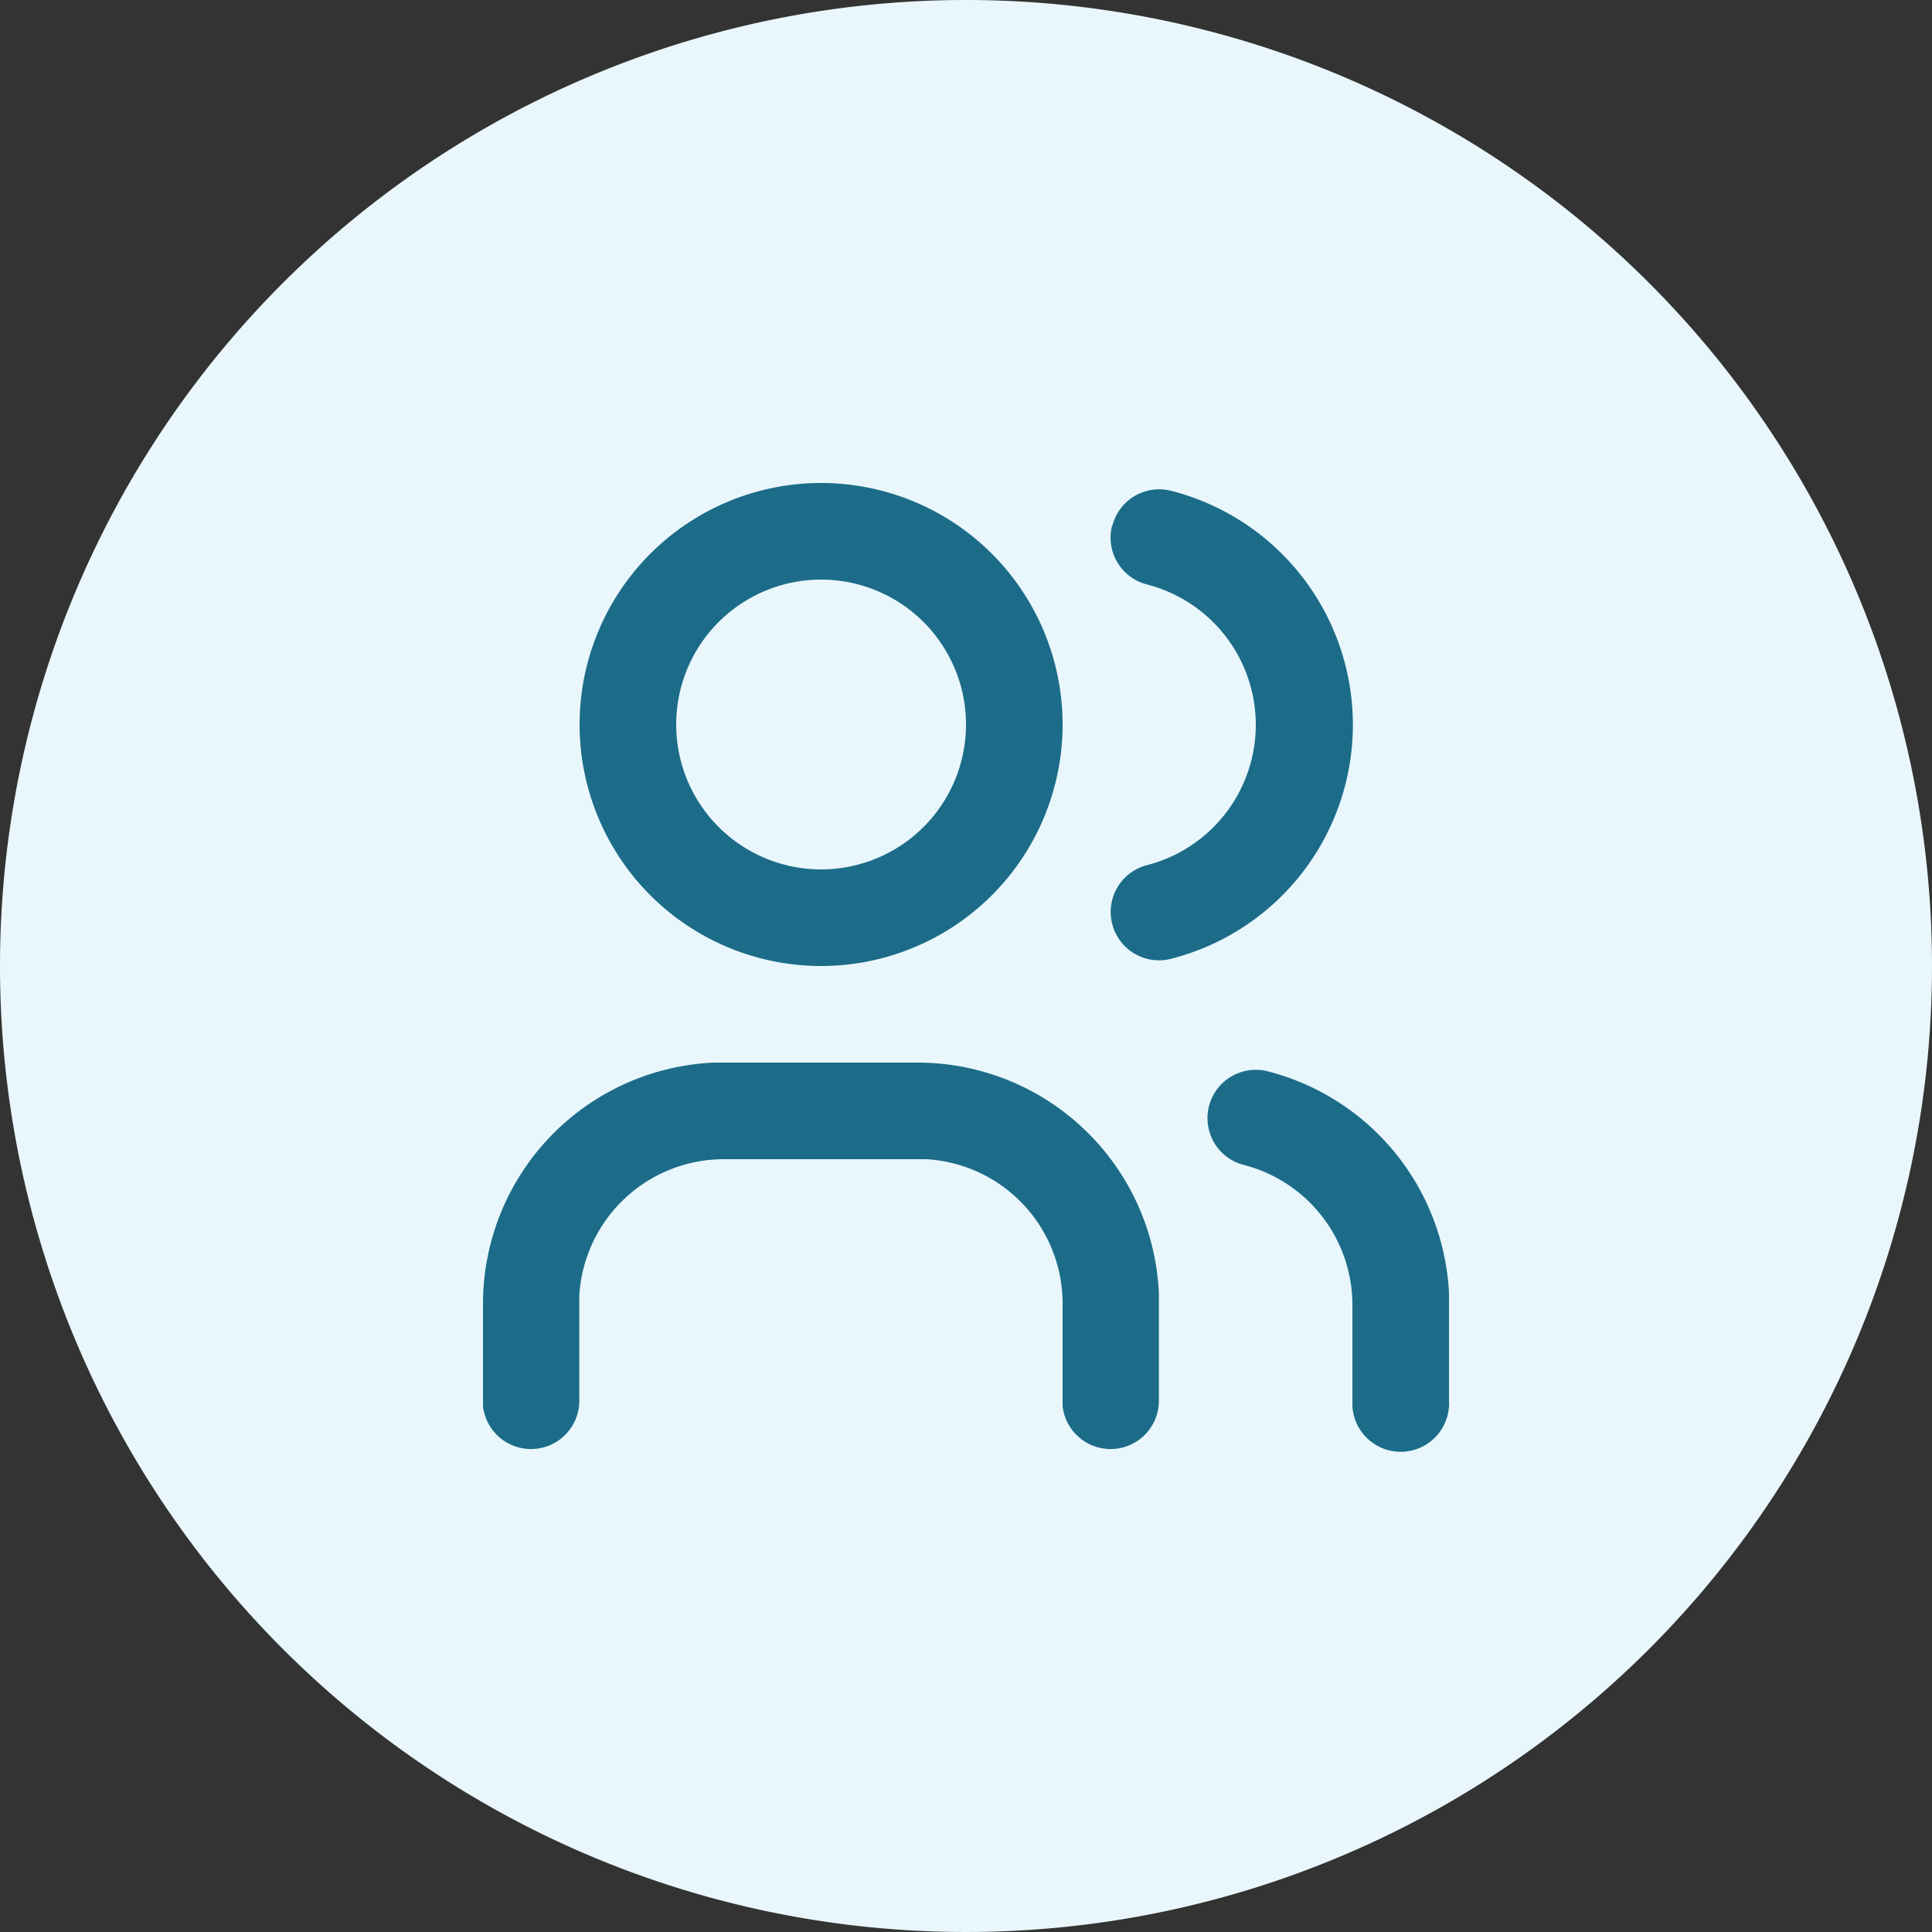 <svg id="Layer_1" data-name="Layer 1" xmlns="http://www.w3.org/2000/svg" viewBox="0 0 64 64"><rect x="0" y="0" width="64" height="64" fill="#333333" stroke="none"/><defs><style>.cls-1{fill:#e9f7fc;}.cls-2{fill:#1c6c89;fill-rule:evenodd;}</style></defs><title>1</title><path class="cls-1" d="M32,0A32,32,0,1,1,0,32,32,32,0,0,1,32,0"/><path class="cls-2" d="M27.2,16a8,8,0,1,0,8,8,8,8,0,0,0-8-8m0,3.2a4.8,4.8,0,1,1,0,9.6h0a4.8,4.8,0,1,1,0-9.6M38.39,42.85a8,8,0,0,0-8-7.65H23.65a8,8,0,0,0-7.65,8v3.38a1.6,1.6,0,0,0,3.19-.18V42.92A4.8,4.8,0,0,1,24,38.4h6.68A4.79,4.79,0,0,1,35.2,43.2v3.38a1.6,1.6,0,0,0,3.19-.18V42.85ZM36.85,17.41a1.6,1.6,0,0,1,1.95-1.15,8,8,0,0,1,0,15.5,1.6,1.6,0,0,1-.81-3.1h0a4.8,4.8,0,0,0,0-9.3,1.6,1.6,0,0,1-1.15-1.95ZM42,35.49a1.6,1.6,0,0,0-.8,3.1,4.79,4.79,0,0,1,3.6,4.62v3.37A1.6,1.6,0,0,0,48,46.4V42.83a8,8,0,0,0-6-7.34Z"/></svg>